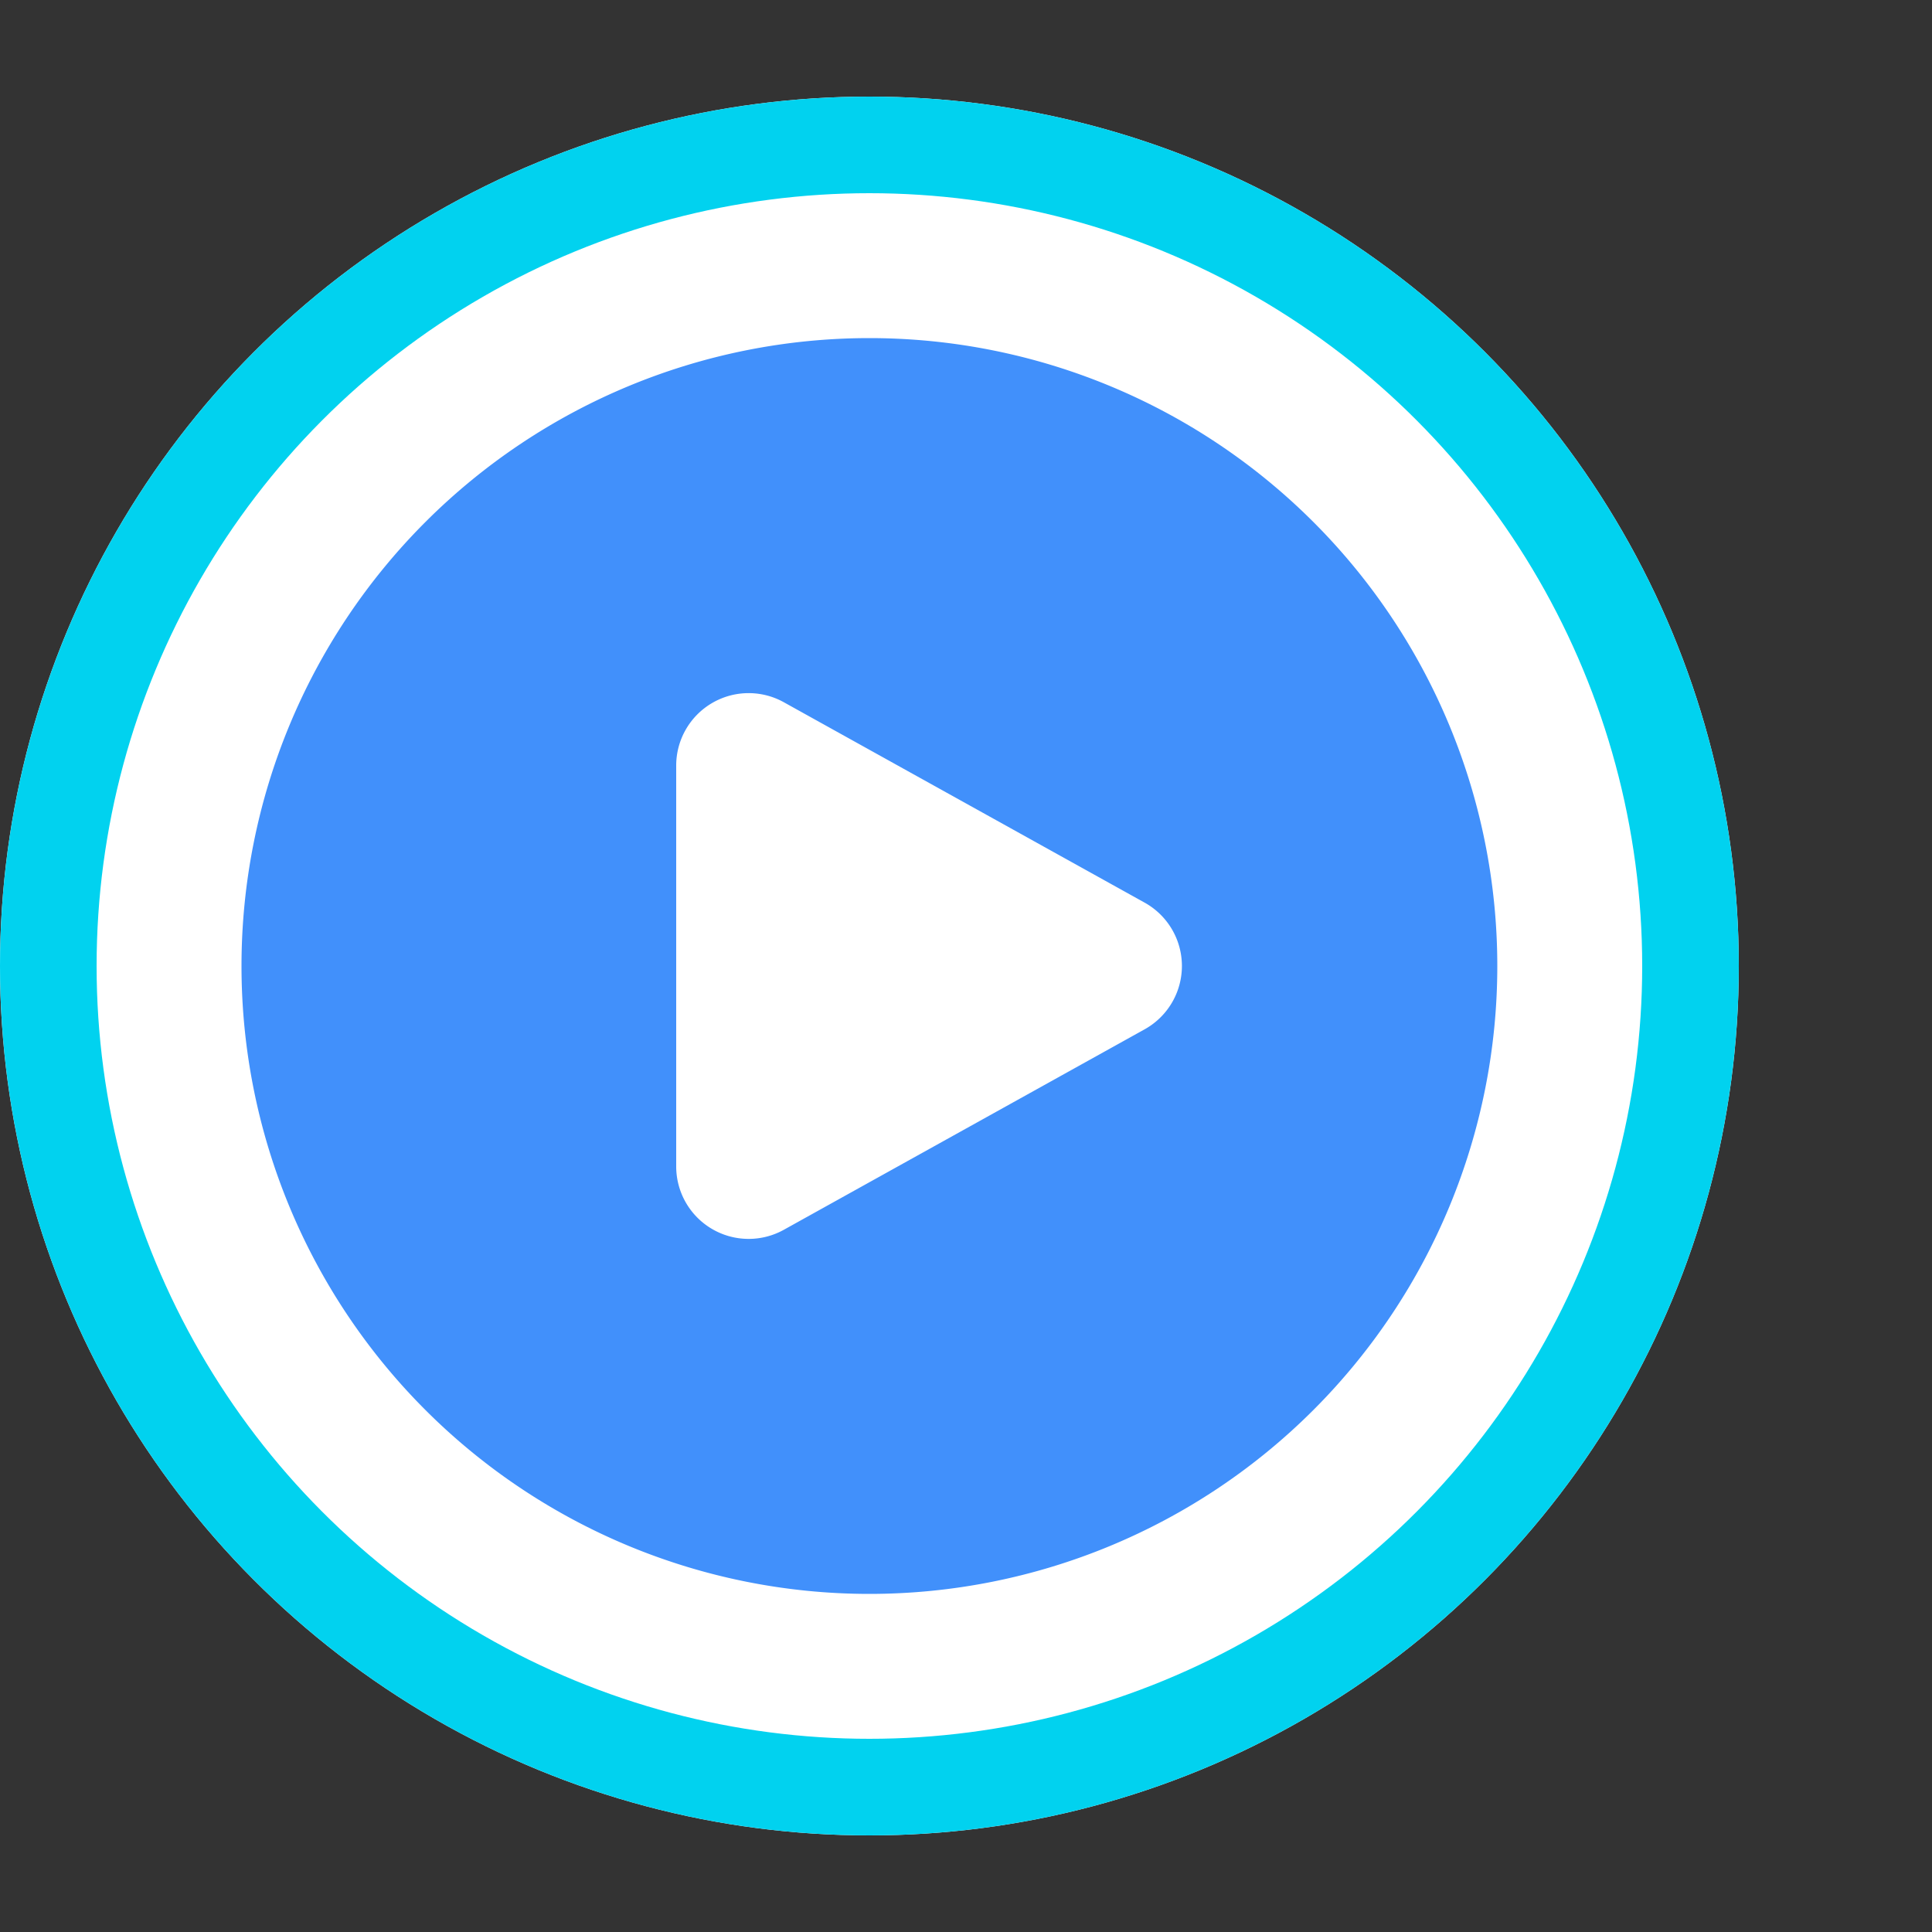 <?xml version="1.0" encoding="utf-8"?>
<svg xmlns="http://www.w3.org/2000/svg" width="40" height="40" viewBox="0 0 40 40">
  <rect x="0" y="0" width="40" height="40" fill="#333333" stroke="none"/>
  <g id="Group_23125" data-name="Group 23125" transform="translate(5291 11082)">
    <rect id="Rectangle_7713" data-name="Rectangle 7713" width="40" height="40" transform="translate(-5291 -11082)" fill="none"/>
    <g id="Group_23337" data-name="Group 23337" transform="translate(-6056 -27087)">
      <g id="Ellipse_745" data-name="Ellipse 745" transform="translate(765 16007)" fill="#fff" stroke="#01d2ef" stroke-width="2">
        <circle cx="18" cy="18" r="18" stroke="none"/>
        <circle cx="18" cy="18" r="17" fill="none"/>
      </g>
      <path id="Path_32538" data-name="Path 32538" d="M2.25,15.25a13,13,0,1,1,13,13A13,13,0,0,1,2.25,15.25Zm18.7-1.311a1.5,1.5,0,0,1,0,2.621l-7.471,4.151A1.5,1.5,0,0,1,11.25,19.4V11.1a1.5,1.5,0,0,1,2.228-1.311Z" transform="translate(767.75 16009.75)" fill="#4190fb" fill-rule="evenodd"/>
    </g>
  </g>
</svg>
